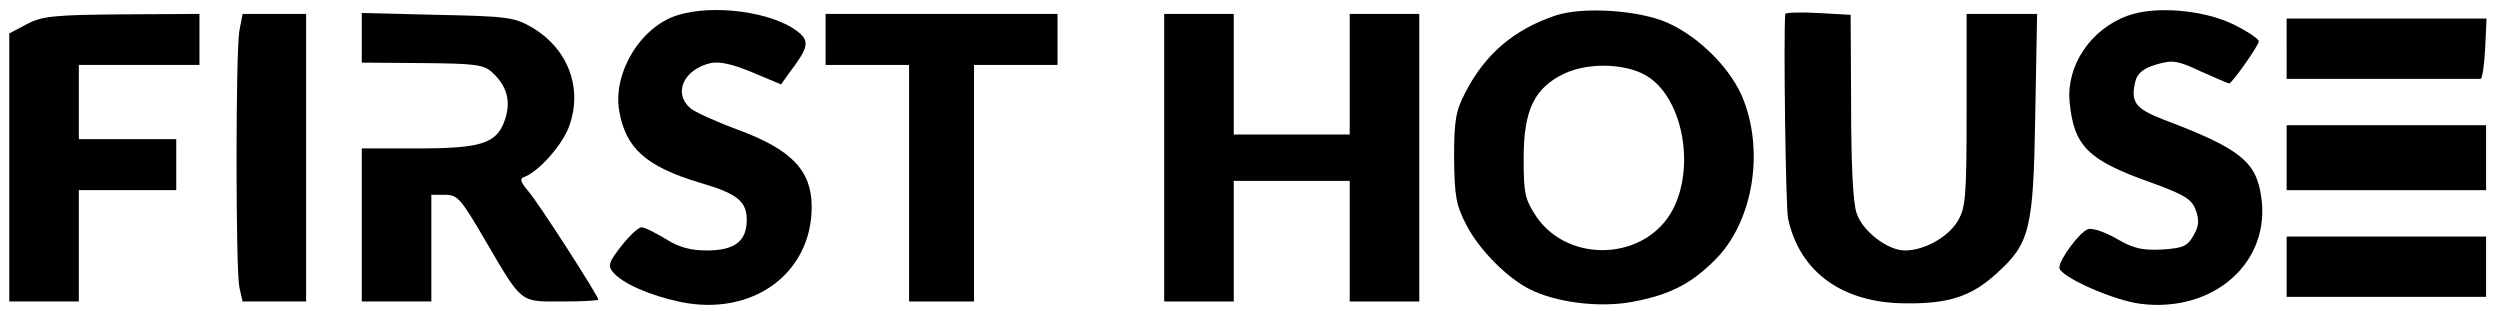 <?xml version="1.0" standalone="no"?>
<!DOCTYPE svg PUBLIC "-//W3C//DTD SVG 20010904//EN"
 "http://www.w3.org/TR/2001/REC-SVG-20010904/DTD/svg10.dtd">
<svg version="1.0" xmlns="http://www.w3.org/2000/svg"
 width="539pt" height="67pt" viewBox="0 0 539 67"
 preserveAspectRatio="xMidYMid meet">

<g transform="translate(0,67) scale(0.1,-0.1)"
fill="#000000" stroke="none">
<path d="M1460 637 c-79 -25 -139 -124 -125 -206 14 -81 58 -120 174 -155 80
-23 101 -40 101 -80 0 -46 -26 -66 -86 -66 -35 0 -61 7 -89 25 -22 13 -45 25
-52 25 -6 0 -26 -18 -43 -40 -27 -34 -30 -43 -19 -56 20 -25 80 -51 146 -65
155 -32 283 61 283 205 0 79 -44 124 -161 167 -46 17 -92 38 -101 46 -37 33
-14 83 44 97 19 4 47 -2 90 -20 l62 -26 17 24 c42 55 45 69 20 89 -53 43 -183
61 -261 36z"/>
<path d="M3355 637 c-90 -30 -153 -83 -196 -167 -20 -38 -24 -59 -24 -140 1
-83 4 -102 27 -146 27 -52 86 -112 135 -137 56 -29 150 -41 221 -28 81 15 127
38 180 91 79 79 106 226 62 342 -24 66 -95 138 -165 169 -61 27 -181 35 -240
16z m202 -135 c72 -51 97 -192 50 -283 -57 -110 -223 -119 -294 -17 -25 38
-28 49 -28 127 0 104 23 152 89 183 55 25 140 21 183 -10z"/>
<path d="M3849 640 c-4 -47 1 -417 6 -441 25 -116 118 -183 255 -183 91 -1
140 15 193 63 74 66 81 96 85 344 l4 217 -76 0 -76 0 0 -207 c0 -191 -2 -211
-20 -241 -21 -34 -72 -62 -113 -62 -37 0 -91 41 -104 80 -8 22 -12 107 -12
232 l-1 196 -70 4 c-39 2 -70 1 -71 -2z"/>
<path d="M4587 636 c-80 -29 -132 -108 -125 -185 9 -96 39 -126 174 -174 75
-27 90 -37 98 -60 8 -21 7 -35 -5 -55 -13 -23 -22 -27 -68 -30 -42 -2 -61 2
-97 23 -24 14 -52 24 -62 21 -18 -6 -62 -65 -62 -83 0 -19 117 -71 175 -78
158 -20 282 90 260 232 -11 75 -46 103 -210 165 -62 24 -72 38 -61 83 4 17 18
28 45 36 35 10 45 9 96 -15 32 -14 59 -26 61 -26 6 0 64 82 64 91 0 5 -24 21
-52 35 -65 33 -172 42 -231 20z"/>
<path d="M58 618 l-38 -20 0 -289 0 -289 75 0 75 0 0 120 0 120 105 0 105 0 0
55 0 55 -105 0 -105 0 0 80 0 80 130 0 130 0 0 55 0 55 -167 -1 c-146 -1 -173
-4 -205 -21z"/>
<path d="M516 603 c-8 -50 -8 -511 0 -552 l7 -31 68 0 69 0 0 310 0 310 -69 0
-68 0 -7 -37z"/>
<path d="M780 588 l0 -53 130 -1 c113 -1 133 -3 151 -20 32 -29 41 -62 28
-101 -17 -52 -49 -63 -189 -63 l-120 0 0 -165 0 -165 75 0 75 0 0 115 0 115
30 0 c27 0 34 -9 86 -98 81 -138 74 -132 166 -132 43 0 78 2 78 4 0 8 -131
212 -152 235 -15 18 -18 26 -9 29 30 10 81 66 97 107 32 84 -1 171 -81 217
-36 21 -55 23 -202 26 l-163 4 0 -54z"/>
<path d="M1780 585 l0 -55 90 0 90 0 0 -255 0 -255 70 0 70 0 0 255 0 255 90
0 90 0 0 55 0 55 -250 0 -250 0 0 -55z"/>
<path d="M2510 330 l0 -310 75 0 75 0 0 130 0 130 125 0 125 0 0 -130 0 -130
75 0 75 0 0 310 0 310 -75 0 -75 0 0 -130 0 -130 -125 0 -125 0 0 130 0 130
-75 0 -75 0 0 -310z"/>
<path d="M4930 565 l0 -65 205 0 c113 0 208 0 213 0 4 0 8 29 10 65 l3 65
-216 0 -215 0 0 -65z"/>
<path d="M4930 330 l0 -70 215 0 215 0 0 70 0 70 -215 0 -215 0 0 -70z"/>
<path d="M4930 95 l0 -65 215 0 215 0 0 65 0 65 -215 0 -215 0 0 -65z"/>
</g>
</svg>
